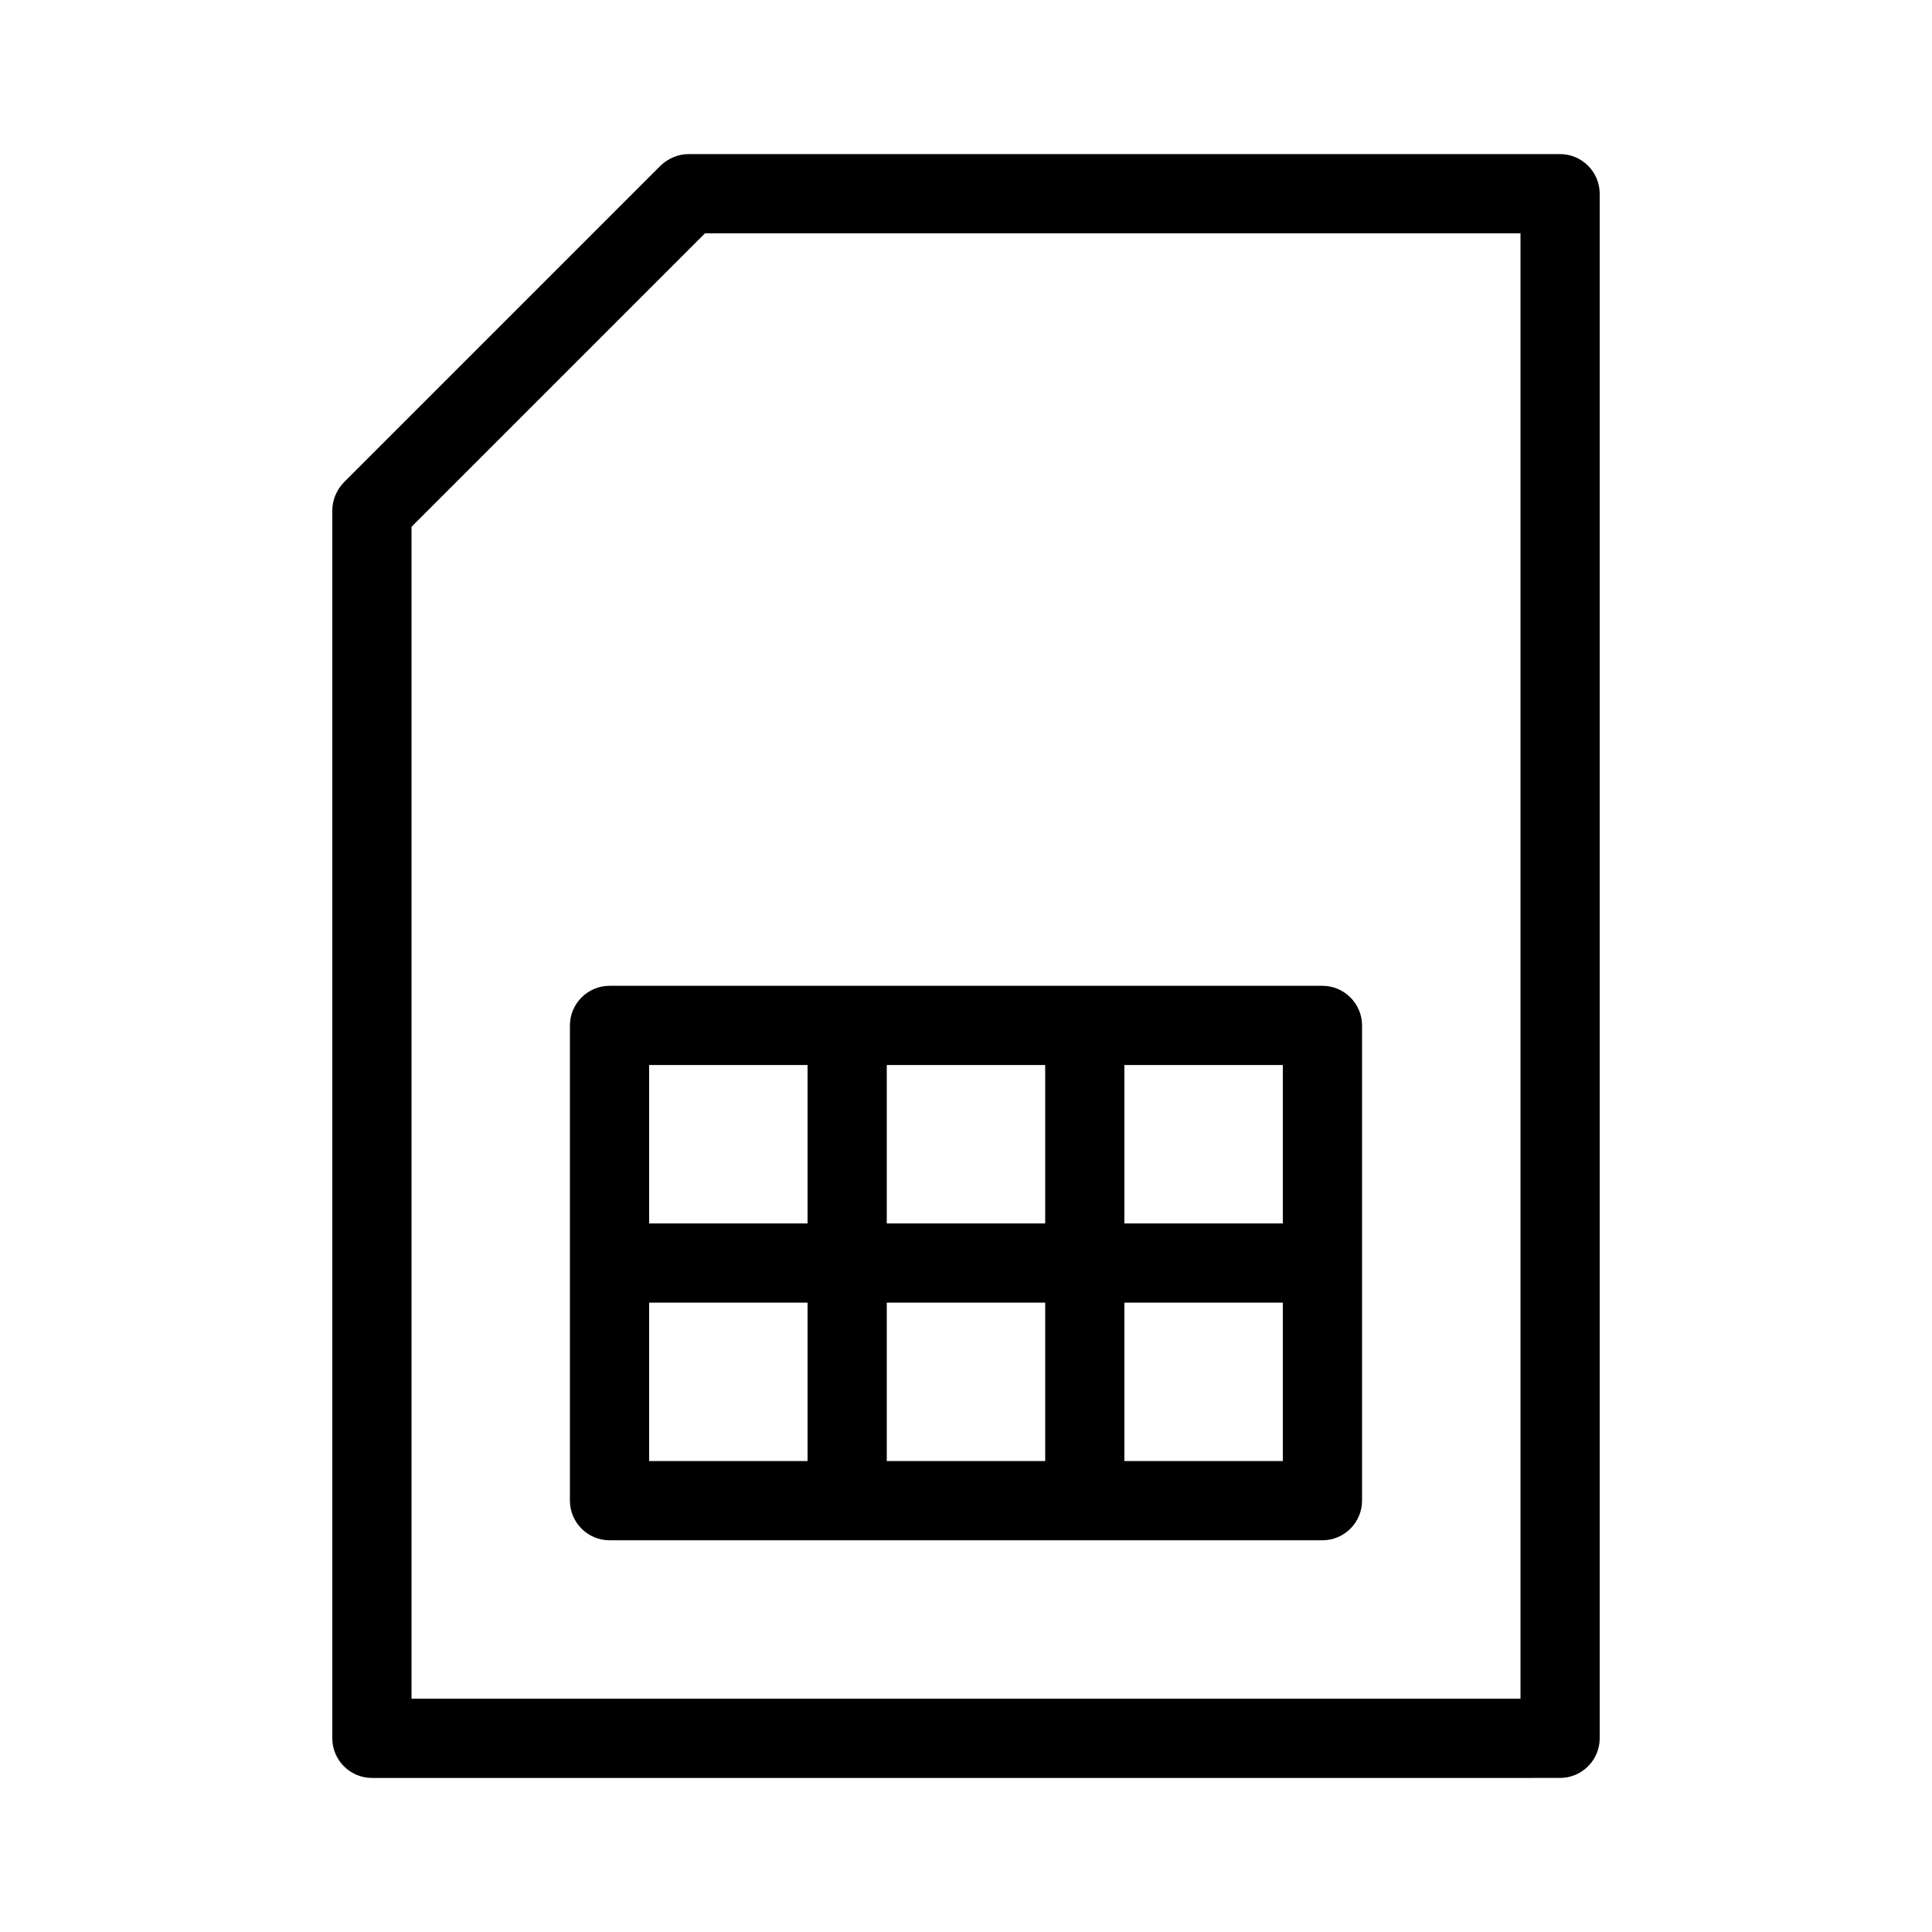 <?xml version="1.0" encoding="UTF-8"?>
<!-- Uploaded to: ICON Repo, www.svgrepo.com, Generator: ICON Repo Mixer Tools -->
<svg fill="#000000" width="800px" height="800px" version="1.1" viewBox="144 144 512 512" xmlns="http://www.w3.org/2000/svg">
 <g>
  <path d="m557.44 615.17c5.773 0 10.496-4.723 10.496-10.496v-409.34c0-5.773-4.723-10.496-10.496-10.496l-230.91-0.004c-2.832 0-5.457 1.156-7.453 3.043l-83.969 83.969c-1.891 1.996-3.043 4.621-3.043 7.453v325.38c0 5.773 4.723 10.496 10.496 10.496zm-304.38-331.57 77.777-77.777h216.11v388.35l-293.89 0.004z"/>
  <path d="m494.46 405.25h-188.93c-5.773 0-10.496 4.723-10.496 10.496v125.95c0 5.773 4.723 10.496 10.496 10.496h188.93c5.773 0 10.496-4.723 10.496-10.496v-125.95c0-5.773-4.723-10.496-10.496-10.496zm-136.45 125.95h-41.984v-41.984h41.984zm0-62.977h-41.984v-41.984h41.984zm62.977 62.977h-41.984v-41.984h41.984zm0-62.977h-41.984v-41.984h41.984zm62.973 62.977h-41.984v-41.984h41.984zm0-62.977h-41.984v-41.984h41.984z"/>
 </g>
</svg>